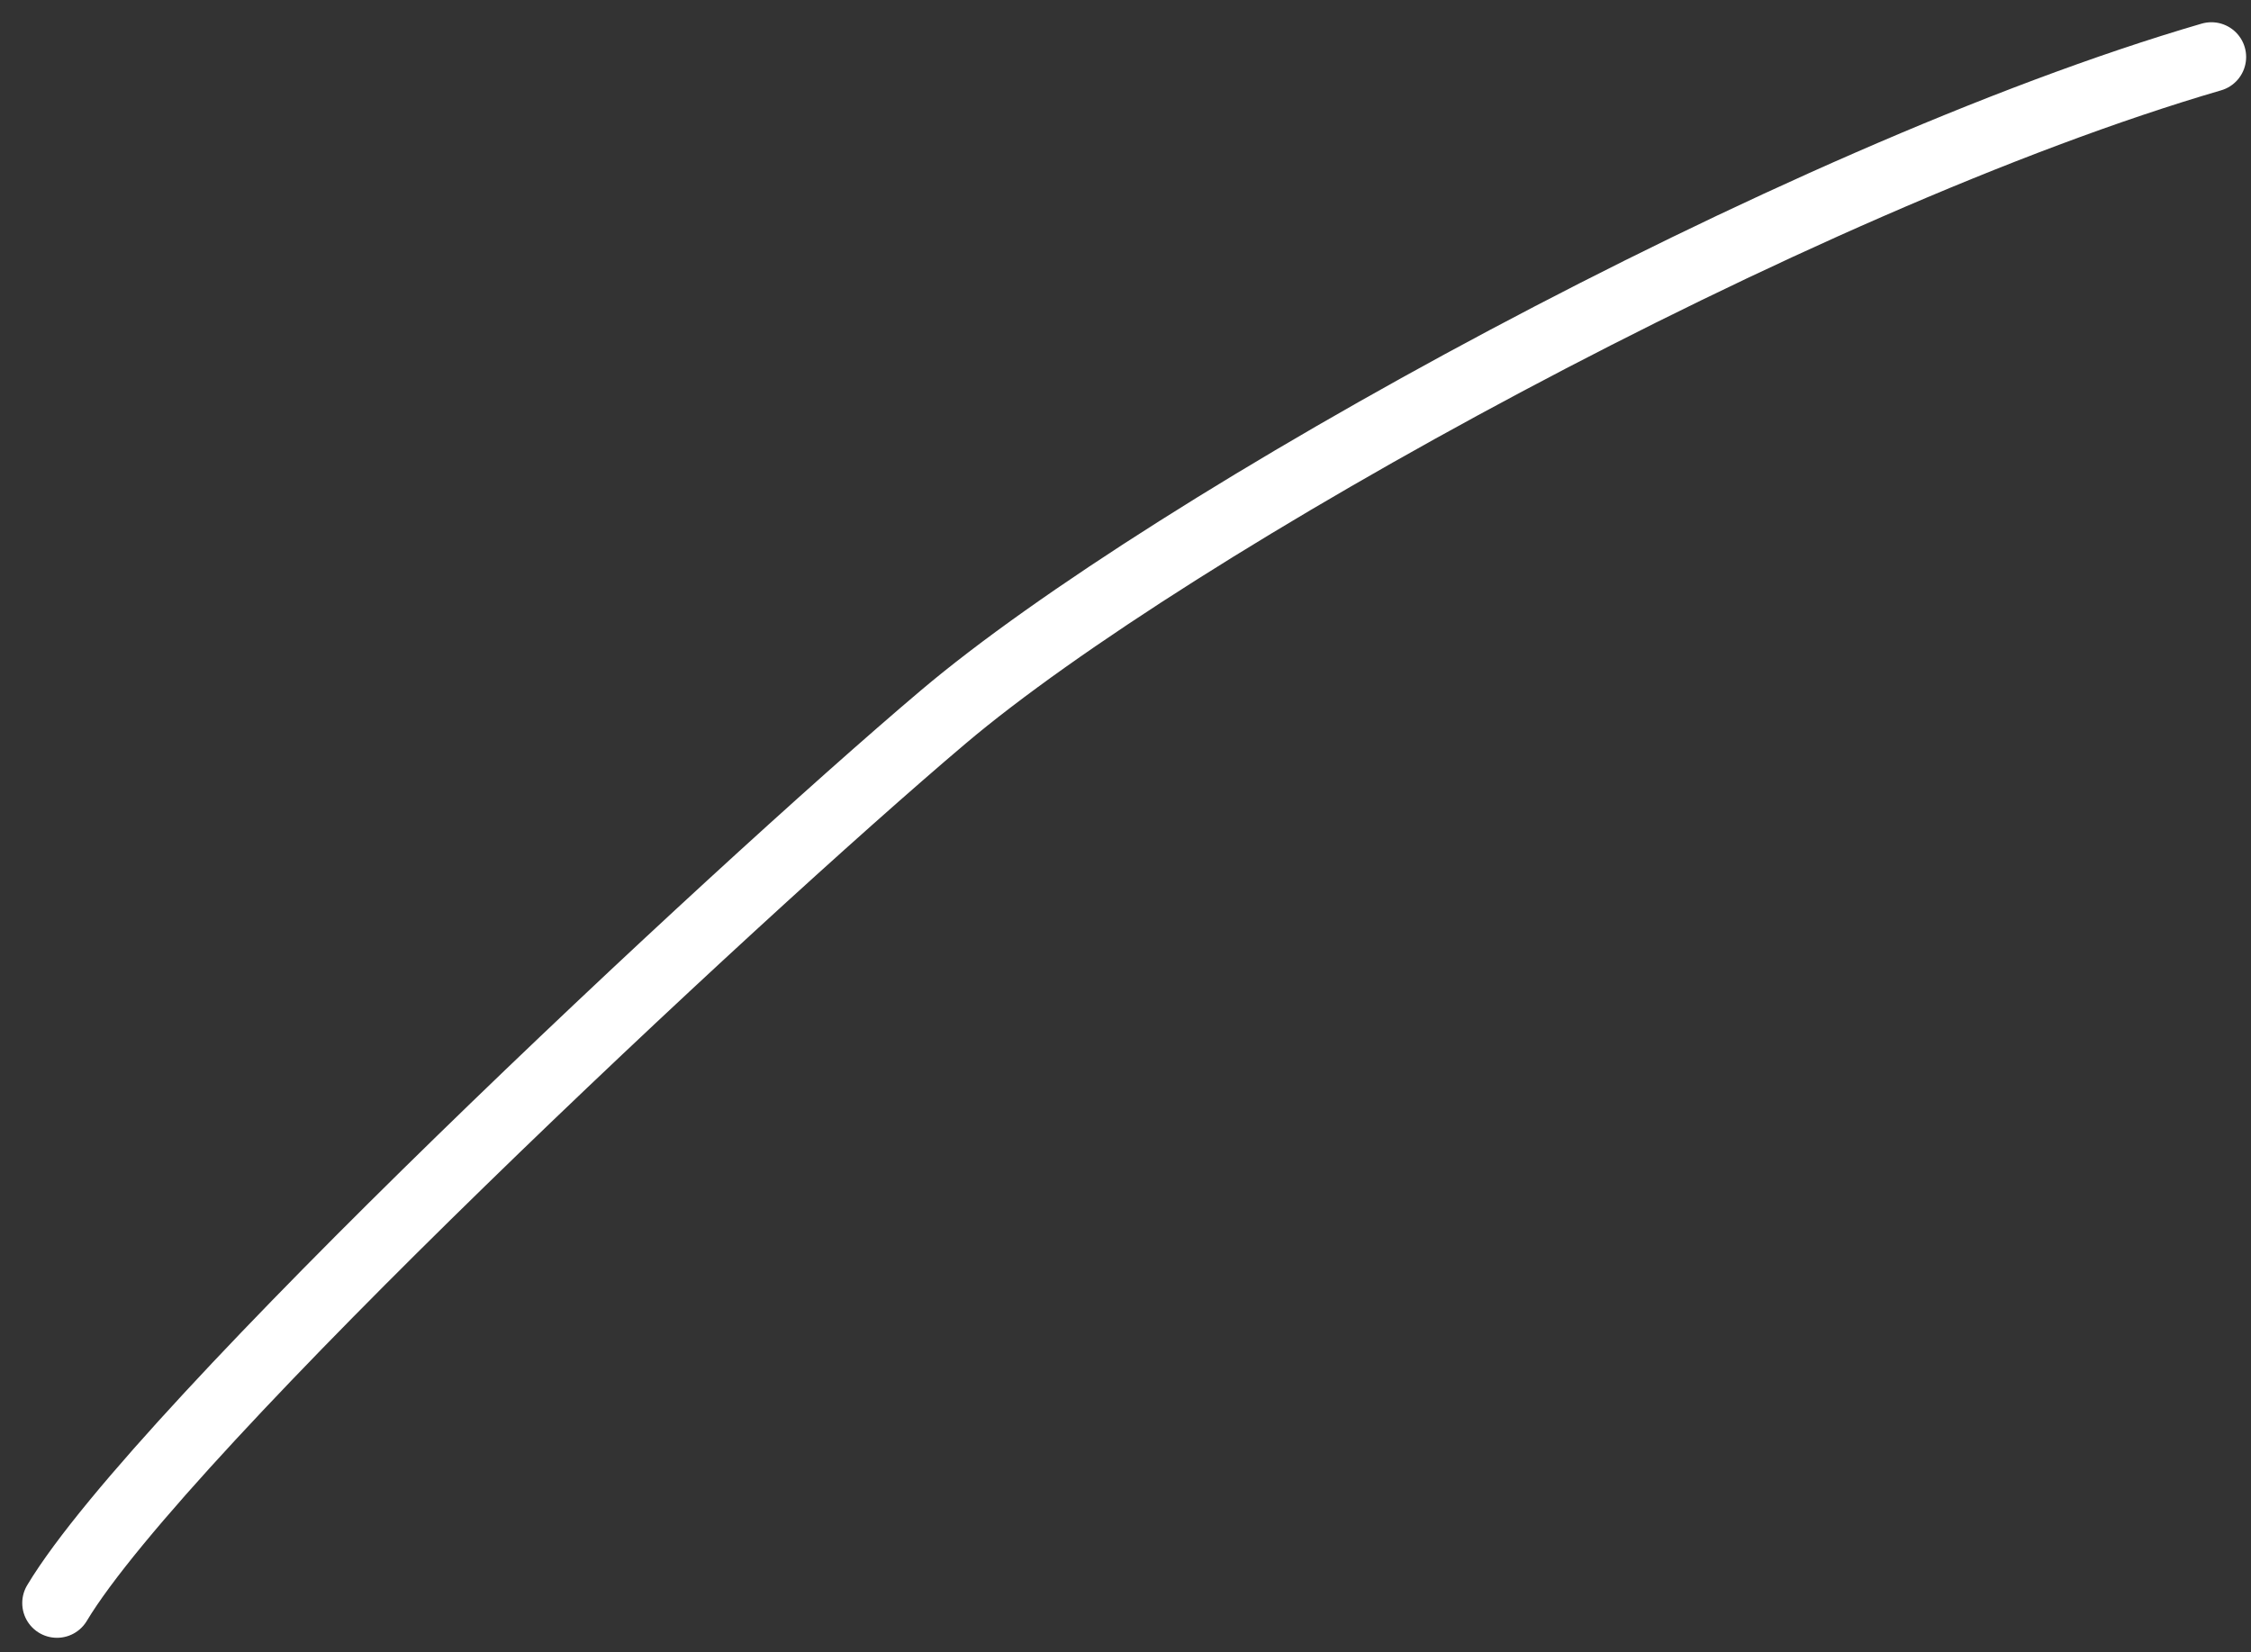<svg preserveAspectRatio="none" width="100%" height="100%" overflow="visible" style="display: block;" viewBox="0 0 79 58" fill="none" xmlns="http://www.w3.org/2000/svg">
<rect x="0" y="0" width="79" height="58" fill="#333333" stroke="none"/>
<path id="Vector 228" d="M77.61 2C62.976 6.268 41.024 18.463 33.098 25.171C25.738 31.398 5.659 50.171 2 56.268" stroke="white" stroke-width="2.439" stroke-linecap="round"/>
</svg>
